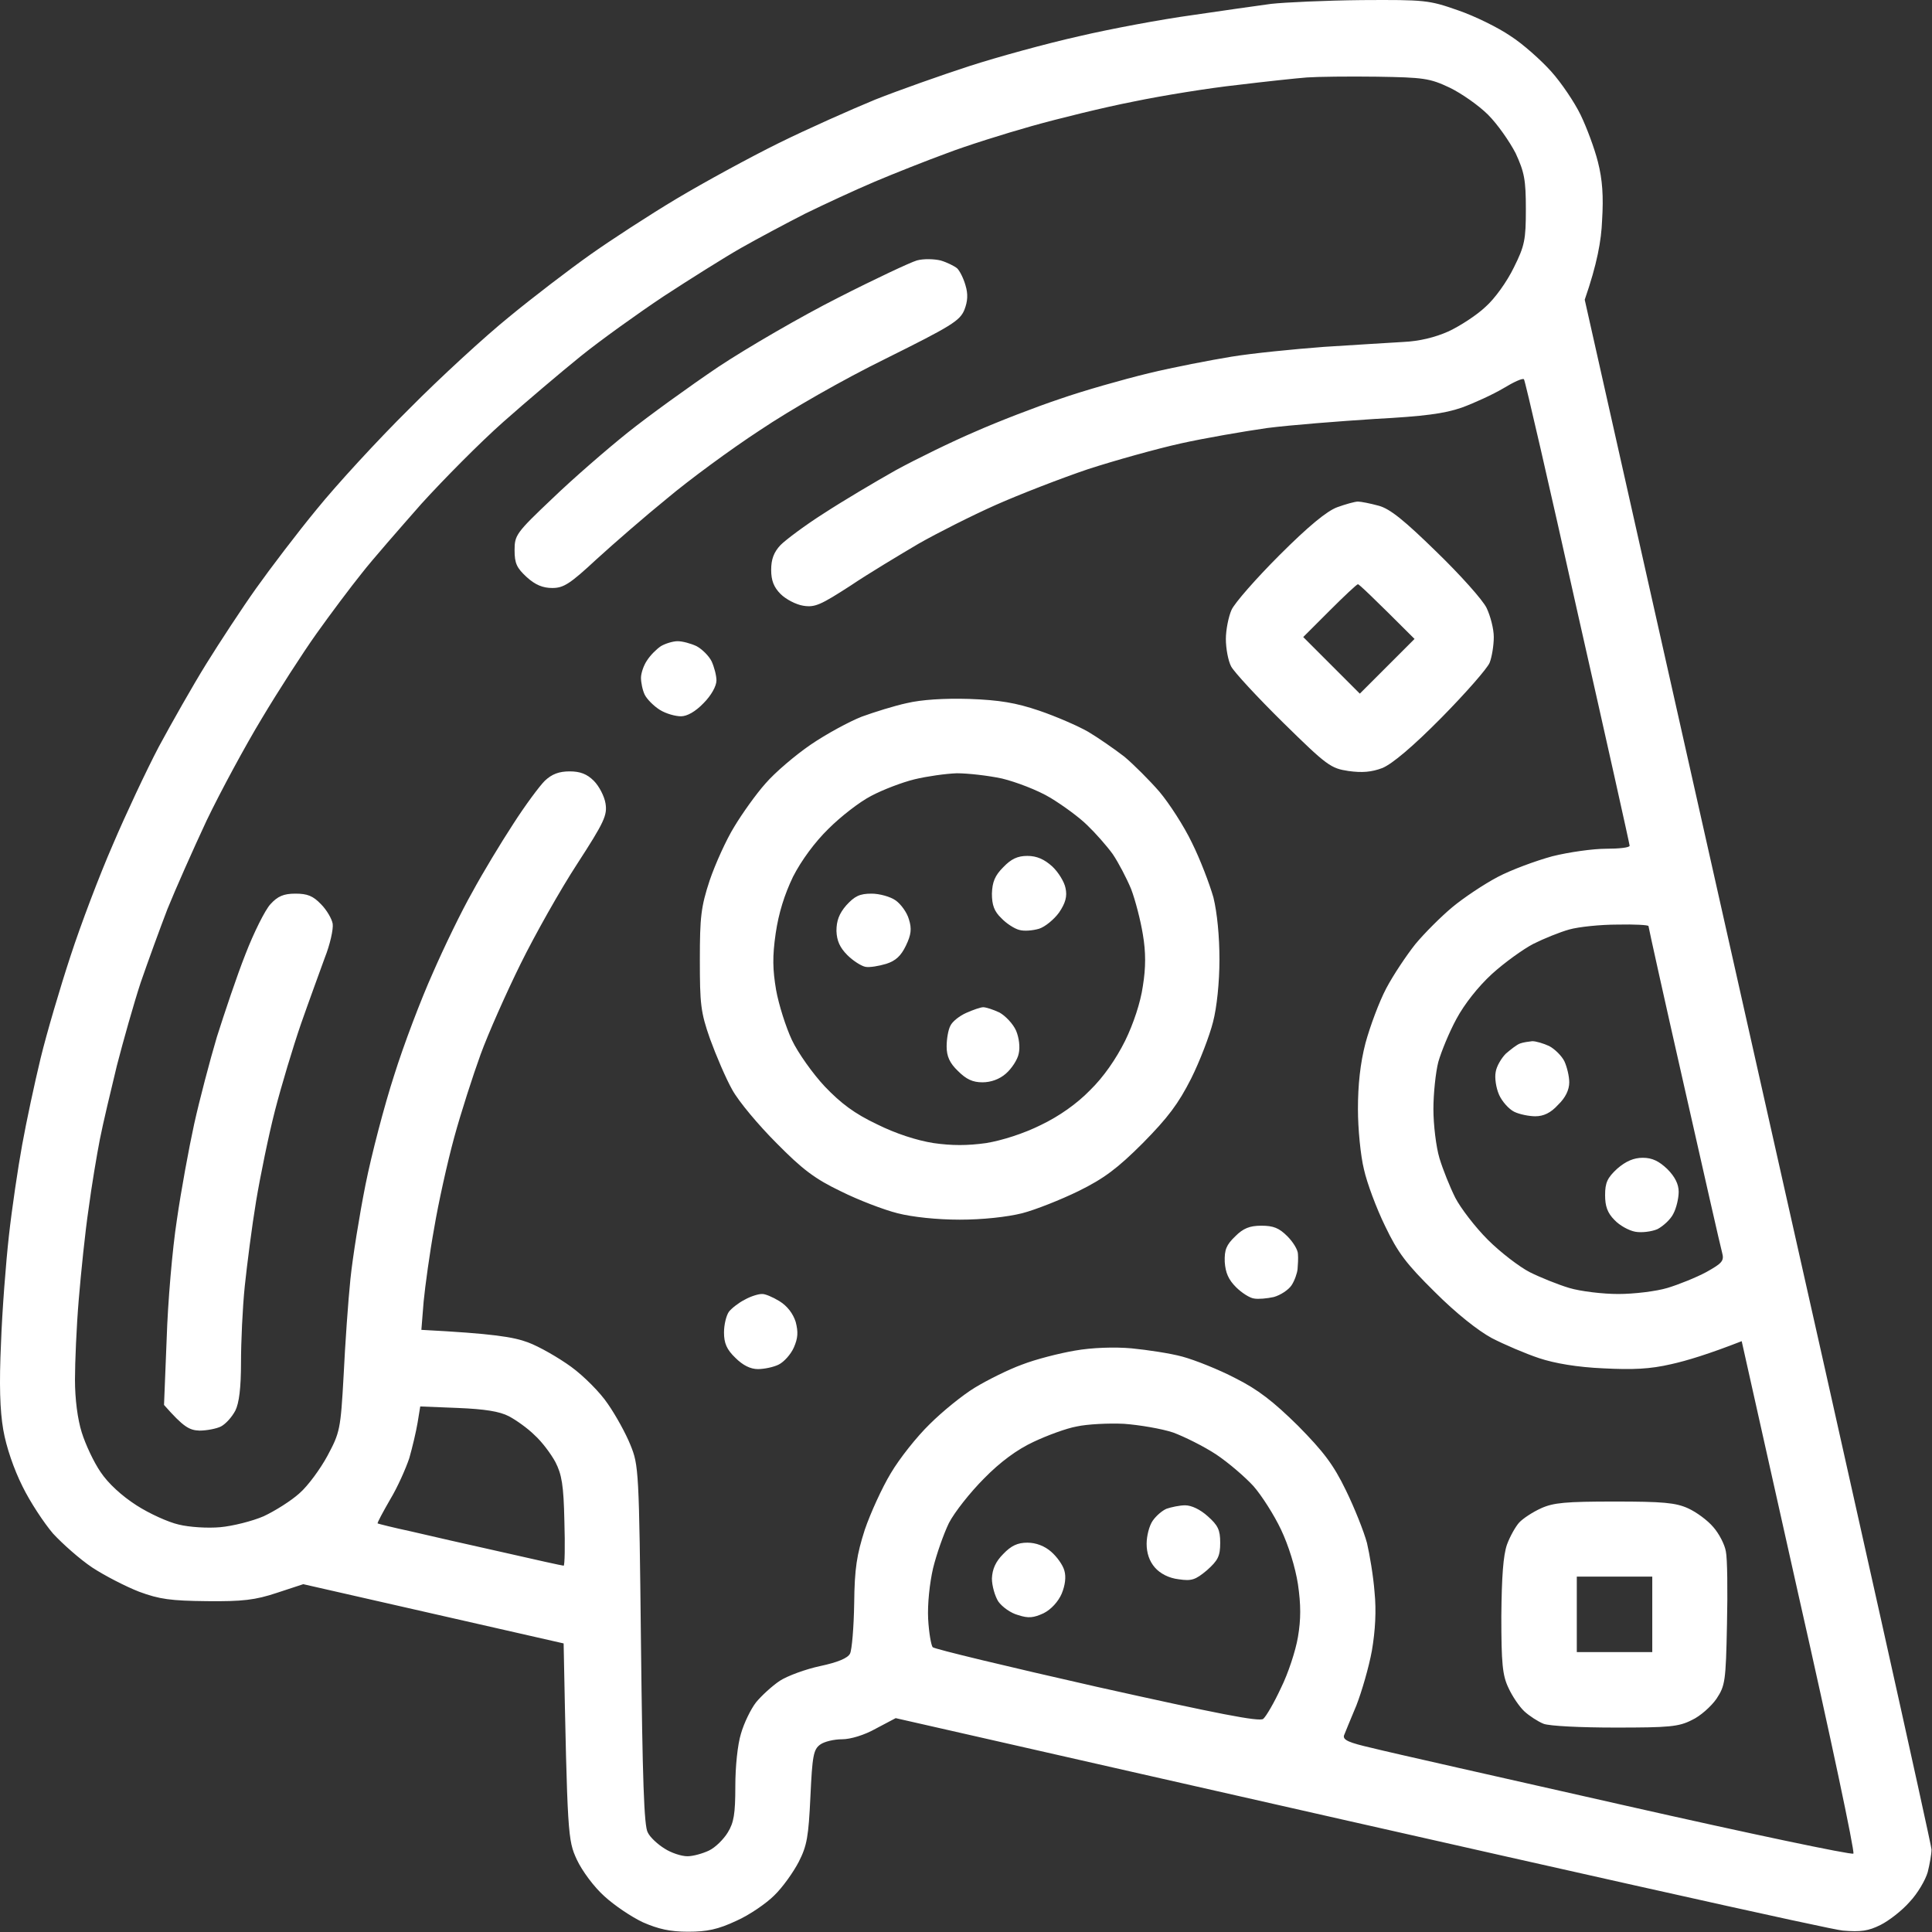 <?xml version="1.0" encoding="UTF-8"?> <svg xmlns="http://www.w3.org/2000/svg" width="512" height="512" viewBox="0 0 512 512" fill="none"><rect x="0" y="0" width="512" height="512" fill="#333333" stroke="none"/><path fill-rule="evenodd" clip-rule="evenodd" d="M360.868 0.024C377.668 -0.076 378.668 0.024 386.368 2.724C390.768 4.224 397.068 7.324 400.268 9.524C403.568 11.624 408.368 15.924 411.068 18.924C413.768 21.924 417.268 27.124 418.868 30.424C420.468 33.724 422.568 39.324 423.468 42.924C424.668 47.624 424.968 52.024 424.568 58.424C424.368 63.724 423.268 69.924 419.968 79.424L465.868 283.724C491.168 396.024 511.868 488.924 511.868 490.124C511.868 491.424 511.368 494.124 510.868 496.124C510.268 498.224 508.168 501.824 506.068 504.024C504.068 506.324 500.568 509.024 498.368 510.124C495.168 511.724 493.168 512.024 488.368 511.624C485.068 511.324 427.268 498.524 237.368 455.324L232.068 458.124C229.068 459.824 225.368 460.924 223.168 460.924C221.068 460.924 218.468 461.524 217.368 462.324C215.568 463.624 215.268 465.324 214.768 476.124C214.268 486.724 213.868 489.124 211.668 493.424C210.268 496.124 207.368 500.224 205.168 502.324C203.068 504.424 198.568 507.524 195.168 509.024C190.268 511.324 187.368 511.924 182.368 511.924C177.568 511.924 174.468 511.224 170.368 509.424C167.368 508.024 162.768 504.924 160.168 502.524C157.468 500.124 154.268 495.824 152.868 492.824C150.468 487.624 150.368 486.524 149.368 435.524L80.368 419.824L73.368 422.124C67.668 424.024 64.268 424.424 54.868 424.324C45.268 424.224 42.268 423.824 36.868 421.824C33.268 420.424 27.668 417.524 24.468 415.424C21.168 413.224 16.568 409.124 14.068 406.424C11.668 403.624 7.968 398.024 5.968 393.924C3.668 389.324 1.668 383.524 0.868 378.924C-0.032 373.724 -0.232 366.724 0.268 355.924C0.568 347.424 1.568 334.524 2.368 327.424C3.168 320.224 4.768 309.424 5.868 303.424C6.968 297.324 9.168 287.024 10.768 280.424C12.368 273.824 15.968 261.624 18.668 253.424C21.368 245.124 26.368 231.924 29.868 223.924C33.268 215.924 38.768 204.224 42.068 197.924C45.468 191.624 51.068 181.724 54.668 175.924C58.268 170.124 64.168 161.124 67.868 155.924C71.568 150.724 78.768 141.224 83.968 134.924C89.068 128.624 100.068 116.624 108.368 108.424C116.568 100.124 128.568 89.124 134.868 84.024C141.168 78.824 150.868 71.424 156.368 67.524C161.868 63.624 172.168 56.924 179.368 52.624C186.568 48.324 198.668 41.724 206.368 37.924C214.068 34.124 225.568 29.024 231.868 26.424C238.168 23.924 249.468 19.924 256.868 17.524C264.268 15.124 277.368 11.524 285.868 9.624C294.368 7.624 307.868 5.124 315.868 4.024C323.868 2.824 333.268 1.524 336.868 1.024C340.468 0.624 351.268 0.124 360.868 0.024ZM327.868 22.524C320.468 23.324 308.068 25.324 300.368 26.924C292.668 28.424 280.468 31.424 273.368 33.424C266.268 35.424 256.068 38.624 250.868 40.624C245.668 42.524 237.068 45.924 231.868 48.124C226.668 50.324 218.268 54.224 213.368 56.624C208.468 59.124 200.768 63.224 196.368 65.724C191.968 68.224 182.768 74.024 175.868 78.524C168.968 83.124 159.068 90.224 153.868 94.424C148.668 98.624 139.468 106.424 133.368 111.824C127.268 117.224 117.568 127.024 111.668 133.524C105.868 140.124 98.668 148.324 95.868 151.924C92.968 155.524 87.568 162.724 83.868 167.924C80.168 173.124 73.668 183.224 69.368 190.424C65.068 197.524 58.468 209.724 54.768 217.424C51.168 225.124 46.468 235.724 44.368 240.924C42.368 246.124 39.168 254.924 37.268 260.424C35.468 265.924 32.668 275.824 30.968 282.424C29.368 289.024 27.268 297.824 26.468 301.924C25.668 306.024 24.268 314.324 23.468 320.424C22.568 326.424 21.468 337.224 20.868 344.424C20.268 351.524 19.868 361.124 19.868 365.624C19.868 370.824 20.568 376.124 21.668 379.624C22.668 382.824 24.868 387.524 26.668 390.124C28.668 393.124 32.268 396.424 36.168 398.924C39.568 401.124 44.668 403.424 47.368 404.024C50.168 404.724 55.068 405.024 58.368 404.724C61.668 404.424 66.868 403.124 69.868 401.824C72.868 400.424 77.168 397.724 79.368 395.724C81.568 393.824 84.868 389.324 86.768 385.824C90.068 379.624 90.268 378.924 91.068 364.424C91.468 356.124 92.268 344.724 92.868 338.924C93.468 333.124 95.268 321.924 96.868 313.924C98.468 305.924 101.868 292.924 104.468 284.924C106.968 276.924 111.568 264.824 114.668 257.924C117.668 251.024 122.368 241.324 125.168 236.424C127.868 231.424 132.768 223.324 135.968 218.424C139.168 213.424 142.968 208.324 144.368 206.924C146.268 205.124 148.168 204.424 150.968 204.424C153.768 204.424 155.568 205.124 157.368 206.924C158.768 208.324 160.168 211.024 160.468 212.924C160.968 216.024 160.168 217.824 152.968 228.924C148.468 235.824 141.768 247.724 137.968 255.424C134.168 263.124 129.368 273.924 127.368 279.424C125.368 284.924 122.168 294.824 120.368 301.424C118.568 308.024 116.168 318.824 115.068 325.424C113.868 332.024 112.668 340.824 112.268 344.924L111.668 352.424C130.868 353.424 136.068 354.324 139.868 355.724C142.868 356.824 148.068 359.824 151.368 362.224C154.668 364.624 159.068 369.024 161.068 372.024C163.168 375.024 165.868 379.924 167.068 382.924C169.268 388.324 169.368 389.524 169.868 435.924C170.268 471.224 170.668 484.024 171.668 485.624C172.268 486.924 174.368 488.824 176.168 489.924C177.868 491.024 180.568 491.924 182.168 491.924C183.668 491.924 186.168 491.224 187.868 490.424C189.568 489.624 191.768 487.424 192.868 485.624C194.468 483.024 194.868 480.724 194.868 473.424C194.868 468.124 195.468 462.324 196.368 459.424C197.168 456.624 198.968 452.924 200.368 451.124C201.768 449.424 204.568 446.824 206.668 445.424C208.668 444.124 213.568 442.324 217.368 441.524C222.035 440.524 224.668 439.424 225.268 438.224C225.768 437.224 226.268 431.224 226.368 424.924C226.468 415.524 227.068 412.024 229.168 405.424C230.668 401.024 233.768 394.224 236.068 390.424C238.368 386.524 242.968 380.724 246.368 377.424C249.668 374.124 255.068 369.724 258.368 367.724C261.668 365.724 267.268 362.924 270.868 361.624C274.468 360.224 280.768 358.624 284.868 357.924C289.368 357.124 295.368 356.924 299.868 357.324C303.968 357.724 310.068 358.624 313.368 359.524C316.668 360.424 322.968 362.924 327.368 365.224C333.368 368.224 337.468 371.424 343.968 377.824C350.768 384.724 353.368 388.124 356.668 394.924C358.968 399.624 361.468 405.924 362.268 408.924C362.968 411.924 363.968 417.824 364.268 421.924C364.768 426.824 364.468 432.124 363.568 437.424C362.768 441.824 360.868 448.324 359.468 451.924C357.968 455.524 356.468 459.124 356.168 459.924C355.868 461.124 357.468 461.824 363.568 463.224C367.868 464.324 398.168 471.124 430.868 478.524C463.568 485.924 490.668 491.624 491.168 491.224C491.568 490.724 485.068 460.024 476.668 422.924L461.568 355.424C452.868 358.824 446.968 360.624 442.868 361.524C437.268 362.824 432.768 363.024 424.868 362.624C418.068 362.324 412.068 361.324 407.868 359.924C404.268 358.724 398.668 356.324 395.368 354.624C391.668 352.624 385.868 348.024 380.268 342.424C372.668 334.924 370.468 332.024 367.068 324.924C364.768 320.224 362.268 313.524 361.468 309.924C360.568 306.324 359.868 299.124 359.868 293.924C359.868 287.524 360.468 281.824 361.868 276.424C363.068 272.024 365.468 265.524 367.368 261.924C369.268 258.324 372.768 253.124 375.068 250.224C377.468 247.324 381.868 242.924 384.868 240.424C387.868 237.924 393.268 234.324 396.868 232.424C400.468 230.524 406.968 228.124 411.368 226.924C415.768 225.824 422.168 224.924 425.668 224.924C429.068 224.924 431.868 224.624 431.868 224.124C431.868 223.724 425.668 195.924 418.068 162.324C410.568 128.624 404.168 100.824 403.868 100.524C403.568 100.124 401.168 101.224 398.368 102.924C395.668 104.524 390.668 106.824 387.368 108.024C382.768 109.624 377.368 110.324 364.368 111.024C354.968 111.624 342.168 112.624 335.868 113.424C329.568 114.324 319.168 116.124 312.868 117.524C306.568 118.924 295.468 122.024 288.368 124.324C281.268 126.724 270.168 131.024 263.868 133.824C257.568 136.624 248.268 141.324 243.368 144.124C238.468 147.024 230.268 151.924 225.368 155.224C217.468 160.324 215.968 161.024 212.868 160.524C210.968 160.224 208.268 158.824 206.868 157.424C205.068 155.624 204.368 153.824 204.368 151.024C204.368 148.224 205.068 146.324 206.868 144.424C208.268 143.024 213.468 139.124 218.368 136.024C223.268 132.824 231.868 127.724 237.368 124.624C242.868 121.624 252.268 117.024 258.368 114.424C264.468 111.724 274.568 107.824 280.868 105.724C287.168 103.524 297.768 100.524 304.368 98.924C310.968 97.324 320.868 95.424 326.368 94.524C331.868 93.624 342.868 92.524 350.868 91.924C358.868 91.424 368.268 90.824 371.868 90.624C376.168 90.424 380.268 89.424 383.868 87.824C386.868 86.424 391.368 83.524 393.668 81.324C396.168 79.124 399.368 74.624 401.168 70.924C404.068 65.124 404.368 63.524 404.368 55.424C404.368 47.624 403.968 45.624 401.668 40.624C400.068 37.524 396.868 32.924 394.368 30.424C391.868 27.924 387.268 24.724 384.168 23.224C378.868 20.724 377.268 20.524 364.868 20.324C357.468 20.224 349.168 20.324 346.368 20.524C343.668 20.724 335.268 21.624 327.868 22.524ZM406.368 250.124C403.668 251.524 398.668 255.124 395.368 258.124C391.668 261.524 388.068 266.124 385.968 270.024C384.068 273.524 381.968 278.624 381.168 281.424C380.468 284.124 379.868 289.824 379.868 293.924C379.868 298.024 380.568 303.924 381.468 306.924C382.368 309.924 384.268 314.624 385.668 317.424C387.068 320.124 390.868 325.124 394.268 328.524C397.668 331.924 402.668 335.724 405.368 337.124C408.168 338.524 412.868 340.424 415.868 341.324C418.868 342.224 424.768 342.924 428.868 342.924C432.968 342.924 438.868 342.224 441.868 341.324C444.868 340.424 449.568 338.524 452.168 337.124C456.468 334.724 456.968 334.124 456.368 331.924C455.968 330.524 451.468 310.624 446.268 287.624C441.068 264.724 436.868 245.724 436.868 245.424C436.868 245.124 433.168 244.924 428.668 245.024C424.068 245.024 418.368 245.624 415.868 246.324C413.368 247.024 409.168 248.724 406.368 250.124ZM110.668 377.024C110.268 379.424 109.268 383.624 108.468 386.424C107.568 389.124 105.368 394.124 103.368 397.424C101.468 400.724 99.968 403.524 100.068 403.724C100.268 403.824 104.168 404.824 108.868 405.824C113.568 406.924 124.468 409.424 133.068 411.324C141.768 413.324 149.068 414.924 149.368 414.924C149.668 414.924 149.768 409.624 149.568 403.124C149.368 393.524 148.868 390.724 147.168 387.424C145.968 385.224 143.568 382.024 141.668 380.324C139.868 378.524 136.768 376.324 134.868 375.324C132.368 374.024 128.468 373.424 121.368 373.124L111.368 372.724L110.668 377.024ZM273.868 382.124C269.568 384.124 265.068 387.424 260.768 391.824C257.168 395.424 252.968 400.724 251.468 403.624C250.068 406.524 248.168 411.924 247.268 415.624C246.368 419.524 245.768 425.124 245.968 429.024C246.168 432.724 246.768 436.024 247.168 436.524C247.668 437.024 267.268 441.724 290.668 447.024C322.968 454.224 333.668 456.324 334.768 455.524C335.568 454.824 337.668 451.224 339.468 447.324C341.368 443.524 343.368 437.424 343.968 433.824C344.768 429.124 344.768 425.324 343.968 419.824C343.268 415.324 341.468 409.524 339.468 405.324C337.668 401.524 334.368 396.324 332.168 393.824C329.968 391.424 325.568 387.624 322.268 385.424C319.068 383.324 313.868 380.724 310.868 379.624C307.868 378.624 301.968 377.624 297.868 377.324C293.768 377.124 288.068 377.424 285.368 378.024C282.568 378.524 277.468 380.424 273.868 382.124ZM249.268 69.024C250.968 69.524 252.968 70.524 253.668 71.124C254.368 71.824 255.368 73.824 255.868 75.624C256.568 77.924 256.468 79.824 255.568 82.124C254.368 85.024 252.068 86.424 234.768 95.024C223.368 100.624 209.568 108.524 201.368 114.024C193.568 119.124 182.568 127.224 176.868 132.024C171.068 136.724 162.668 144.024 158.068 148.224C151.068 154.724 149.368 155.824 146.368 155.824C143.868 155.824 141.868 155.024 139.568 152.924C136.968 150.524 136.368 149.324 136.368 145.824C136.368 141.824 136.768 141.224 146.368 132.124C151.868 126.824 160.868 119.024 166.368 114.624C171.868 110.224 182.668 102.424 190.368 97.224C198.068 92.124 212.368 83.824 222.068 78.924C231.868 73.924 241.268 69.524 242.968 69.024C244.768 68.524 247.568 68.624 249.268 69.024ZM359.868 132.924C360.668 132.924 363.168 133.424 365.368 134.024C368.368 134.824 372.168 137.924 380.668 146.224C386.968 152.324 392.968 159.024 393.968 161.124C394.968 163.224 395.868 166.624 395.868 168.824C395.868 171.024 395.368 174.124 394.768 175.624C394.168 177.124 388.468 183.624 382.068 190.124C374.368 197.924 368.968 202.424 366.368 203.524C363.468 204.624 360.968 204.824 357.368 204.324C352.668 203.624 351.668 202.924 340.068 191.524C333.268 184.824 327.068 178.124 326.268 176.624C325.468 175.124 324.868 171.824 324.868 169.324C324.868 166.924 325.568 163.424 326.368 161.624C327.168 159.824 332.868 153.324 339.068 147.124C346.868 139.324 351.668 135.424 354.368 134.424C356.568 133.624 359.068 132.924 359.868 132.924ZM345.368 168.824L360.368 183.824L374.868 169.324C363.668 158.124 360.168 154.824 359.868 154.824C359.568 154.824 356.168 158.024 352.368 161.824L345.368 168.824ZM179.568 169.924C180.868 169.924 183.068 170.524 184.568 171.224C186.068 172.024 187.868 173.824 188.568 175.224C189.268 176.724 189.868 179.024 189.868 180.324C189.868 181.824 188.468 184.324 186.468 186.324C184.268 188.624 182.068 189.824 180.468 189.824C178.968 189.824 176.468 189.124 174.868 188.124C173.268 187.124 171.468 185.324 170.868 184.124C170.268 182.924 169.868 180.824 169.868 179.624C169.868 178.424 170.568 176.324 171.468 175.024C172.368 173.624 173.968 172.024 175.168 171.224C176.368 170.524 178.368 169.924 179.568 169.924ZM256.868 185.224C264.868 185.524 269.168 186.224 275.368 188.324C279.768 189.824 285.568 192.324 288.368 193.924C291.068 195.524 295.368 198.524 297.968 200.524C300.468 202.624 304.668 206.824 307.268 209.824C309.868 212.924 313.768 218.924 315.868 223.324C318.068 227.724 320.568 234.324 321.568 237.824C322.568 241.924 323.168 248.124 323.168 254.324C323.168 260.324 322.468 267.024 321.468 270.824C320.568 274.424 317.968 281.224 315.668 285.824C312.268 292.524 309.568 296.124 302.868 302.924C296.168 309.624 292.568 312.324 285.868 315.624C281.168 317.924 274.368 320.624 270.868 321.524C266.868 322.524 260.368 323.224 254.368 323.224C248.268 323.224 241.768 322.524 237.868 321.524C234.268 320.624 227.468 318.024 222.868 315.724C215.968 312.424 212.668 309.924 205.768 302.924C201.068 298.224 195.768 291.924 194.068 288.824C192.368 285.824 189.768 279.724 188.168 275.324C185.668 268.224 185.468 266.024 185.468 254.324C185.468 243.024 185.768 240.324 188.068 233.324C189.568 228.924 192.468 222.524 194.568 219.124C196.668 215.624 200.368 210.424 202.868 207.624C205.368 204.724 210.768 200.124 214.868 197.324C218.968 194.524 225.068 191.224 228.368 189.924C231.668 188.724 237.068 187.024 240.368 186.324C244.168 185.424 250.168 185.024 256.868 185.224ZM230.868 210.924C227.768 212.524 222.768 216.424 219.568 219.624C215.968 223.124 212.368 228.024 210.168 232.324C207.868 237.124 206.368 241.924 205.568 247.324C204.668 253.524 204.768 256.924 205.668 262.324C206.368 266.224 208.268 272.224 209.868 275.624C211.468 279.024 215.468 284.624 218.568 287.924C222.868 292.424 226.468 295.124 232.368 297.924C237.368 300.424 242.968 302.224 247.368 302.924C252.268 303.624 256.368 303.624 261.368 302.924C265.568 302.224 271.268 300.424 275.868 298.124C280.668 295.824 285.368 292.524 288.868 288.924C292.468 285.424 295.768 280.624 298.168 275.824C300.368 271.324 302.268 265.624 302.868 261.324C303.668 256.424 303.668 252.324 302.868 247.624C302.268 243.924 300.868 238.524 299.768 235.624C298.568 232.724 296.368 228.524 294.868 226.324C293.268 224.124 290.268 220.724 288.168 218.724C286.068 216.624 281.668 213.424 278.368 211.424C275.068 209.424 269.268 207.224 265.568 206.324C261.868 205.524 256.468 204.924 253.568 204.924C250.668 205.024 245.668 205.724 242.368 206.524C239.068 207.324 233.868 209.324 230.868 210.924ZM78.268 236.824C81.468 236.824 82.968 237.424 85.068 239.624C86.568 241.124 87.968 243.524 88.168 244.824C88.368 246.224 87.468 250.324 86.068 253.824C84.768 257.424 81.868 265.324 79.768 271.324C77.668 277.424 74.568 287.724 72.868 294.324C71.168 300.924 68.968 311.724 67.868 318.324C66.768 324.924 65.468 335.124 64.868 340.824C64.268 346.624 63.868 355.724 63.868 361.124C63.868 367.824 63.368 371.824 62.368 373.824C61.468 375.524 59.868 377.324 58.568 378.024C57.368 378.624 54.768 379.124 52.868 379.124C50.168 379.024 48.668 378.224 43.468 372.324L44.168 354.824C44.468 345.224 45.668 331.024 46.868 323.324C47.968 315.624 50.068 304.224 51.468 297.824C52.868 291.524 55.568 281.224 57.468 274.824C59.468 268.524 62.768 258.624 65.068 252.824C67.268 247.124 70.268 241.124 71.668 239.624C73.568 237.524 75.168 236.824 78.268 236.824ZM406.068 275.924C407.068 275.924 409.068 276.524 410.568 277.224C412.068 278.024 413.868 279.824 414.568 281.224C415.268 282.724 415.868 285.224 415.868 286.824C415.868 288.824 414.868 290.924 412.868 292.824C410.968 294.924 409.068 295.824 406.868 295.824C405.268 295.824 402.668 295.324 401.268 294.624C399.868 293.924 398.068 291.924 397.268 290.124C396.468 288.324 396.068 285.624 396.368 284.124C396.568 282.624 397.868 280.424 399.068 279.224C400.368 278.124 401.968 276.824 402.868 276.524C403.668 276.224 405.168 276.024 406.068 275.924ZM435.368 306.824C437.868 306.824 439.668 307.724 441.868 309.824C443.868 311.824 444.868 313.824 444.868 315.824C444.868 317.524 444.268 320.124 443.468 321.624C442.768 323.124 440.768 324.924 439.268 325.724C437.668 326.424 434.968 326.724 433.368 326.424C431.668 326.124 429.168 324.724 427.868 323.324C425.968 321.424 425.368 319.624 425.368 316.724C425.368 313.424 425.968 312.124 428.568 309.724C430.868 307.724 432.968 306.824 435.368 306.824ZM334.268 324.824C337.468 324.824 338.968 325.424 341.168 327.624C342.668 329.124 343.968 331.224 343.968 332.324C344.068 333.424 343.968 335.224 343.868 336.324C343.768 337.424 343.068 339.424 342.268 340.624C341.468 341.824 339.368 343.224 337.568 343.724C335.768 344.124 333.468 344.324 332.368 344.124C331.268 344.024 329.068 342.624 327.568 341.124C325.568 339.124 324.768 337.324 324.568 334.424C324.468 331.224 324.968 329.924 327.368 327.624C329.468 325.524 331.168 324.824 334.268 324.824ZM201.868 342.924C202.668 342.824 204.768 343.724 206.568 344.824C208.668 346.124 210.168 348.124 210.868 350.324C211.568 353.024 211.468 354.624 210.368 357.124C209.568 358.924 207.768 360.924 206.368 361.624C204.968 362.324 202.468 362.824 200.868 362.824C198.868 362.824 196.868 361.824 194.868 359.824C192.568 357.624 191.868 355.924 191.868 353.124C191.868 351.024 192.468 348.624 193.168 347.624C193.868 346.724 195.768 345.224 197.368 344.424C198.968 343.524 200.968 342.924 201.868 342.924ZM427.868 397.924C440.668 397.924 444.068 398.224 447.368 399.724C449.568 400.724 452.568 402.924 454.068 404.724C455.568 406.424 457.068 409.324 457.368 411.124C457.768 412.924 457.868 421.624 457.668 430.424C457.368 445.724 457.168 446.724 454.868 450.224C453.468 452.224 450.568 454.824 448.368 455.824C444.868 457.624 442.268 457.824 428.068 457.824C418.968 457.824 410.668 457.424 409.068 456.824C407.568 456.224 405.268 454.724 403.968 453.524C402.668 452.324 400.768 449.524 399.768 447.324C398.168 444.024 397.868 440.824 397.868 428.324C397.968 417.724 398.368 412.224 399.368 409.324C400.168 407.124 401.668 404.524 402.568 403.524C403.568 402.424 406.168 400.724 408.368 399.724C411.668 398.224 414.868 397.924 427.868 397.924ZM417.868 437.824H437.868V417.824H417.868V437.824ZM314.068 398.924C315.768 398.924 318.068 400.024 320.068 401.824C322.768 404.224 323.368 405.424 323.368 408.824C323.368 412.424 322.768 413.524 319.868 416.124C316.768 418.724 315.768 419.024 312.368 418.524C309.768 418.224 307.468 417.024 306.068 415.424C304.568 413.724 303.868 411.524 303.868 409.124C303.868 407.024 304.568 404.324 305.468 403.024C306.368 401.724 307.968 400.324 309.168 399.824C310.368 399.424 312.568 398.924 314.068 398.924ZM272.268 408.824C274.568 408.824 276.868 409.724 278.568 411.224C280.068 412.524 281.668 414.724 282.068 416.224C282.568 417.924 282.268 420.124 281.368 422.324C280.468 424.424 278.568 426.524 276.568 427.524C273.968 428.724 272.568 428.924 269.868 428.024C267.868 427.524 265.568 425.824 264.568 424.424C263.668 423.024 262.868 420.224 262.868 418.324C262.968 415.824 263.868 413.824 265.868 411.824C267.968 409.624 269.668 408.824 272.268 408.824ZM272.268 226.824C274.768 226.824 276.768 227.724 278.868 229.624C280.468 231.124 282.068 233.724 282.368 235.324C282.868 237.524 282.368 239.324 280.668 241.824C279.368 243.624 276.968 245.624 275.368 246.124C273.668 246.624 271.368 246.824 270.068 246.424C268.868 246.124 266.668 244.724 265.368 243.324C263.468 241.524 262.868 239.824 262.868 236.824C262.968 233.724 263.668 232.024 265.868 229.824C267.968 227.624 269.668 226.824 272.268 226.824ZM230.968 236.824C233.068 236.824 235.968 237.624 237.368 238.624C238.768 239.624 240.368 241.824 240.868 243.624C241.668 246.124 241.468 247.724 240.068 250.624C238.768 253.324 237.368 254.624 234.868 255.424C232.868 256.024 230.468 256.424 229.368 256.224C228.268 256.024 226.068 254.624 224.568 253.124C222.568 251.124 221.768 249.324 221.668 246.724C221.668 244.024 222.368 242.124 224.268 239.924C226.468 237.524 227.768 236.824 230.968 236.824ZM260.568 266.924C261.268 266.924 263.168 267.524 264.868 268.324C266.468 269.224 268.468 271.324 269.268 273.124C270.068 275.024 270.368 277.524 269.968 279.224C269.668 280.824 268.068 283.224 266.568 284.524C264.868 286.024 262.568 286.824 260.368 286.824C257.768 286.824 256.068 286.024 253.868 283.824C251.668 281.724 250.868 279.924 250.868 277.324C250.868 275.424 251.268 272.924 251.868 271.824C252.368 270.724 254.268 269.224 256.068 268.424C257.868 267.624 259.868 266.924 260.568 266.924Z" fill="white"></path></svg> 